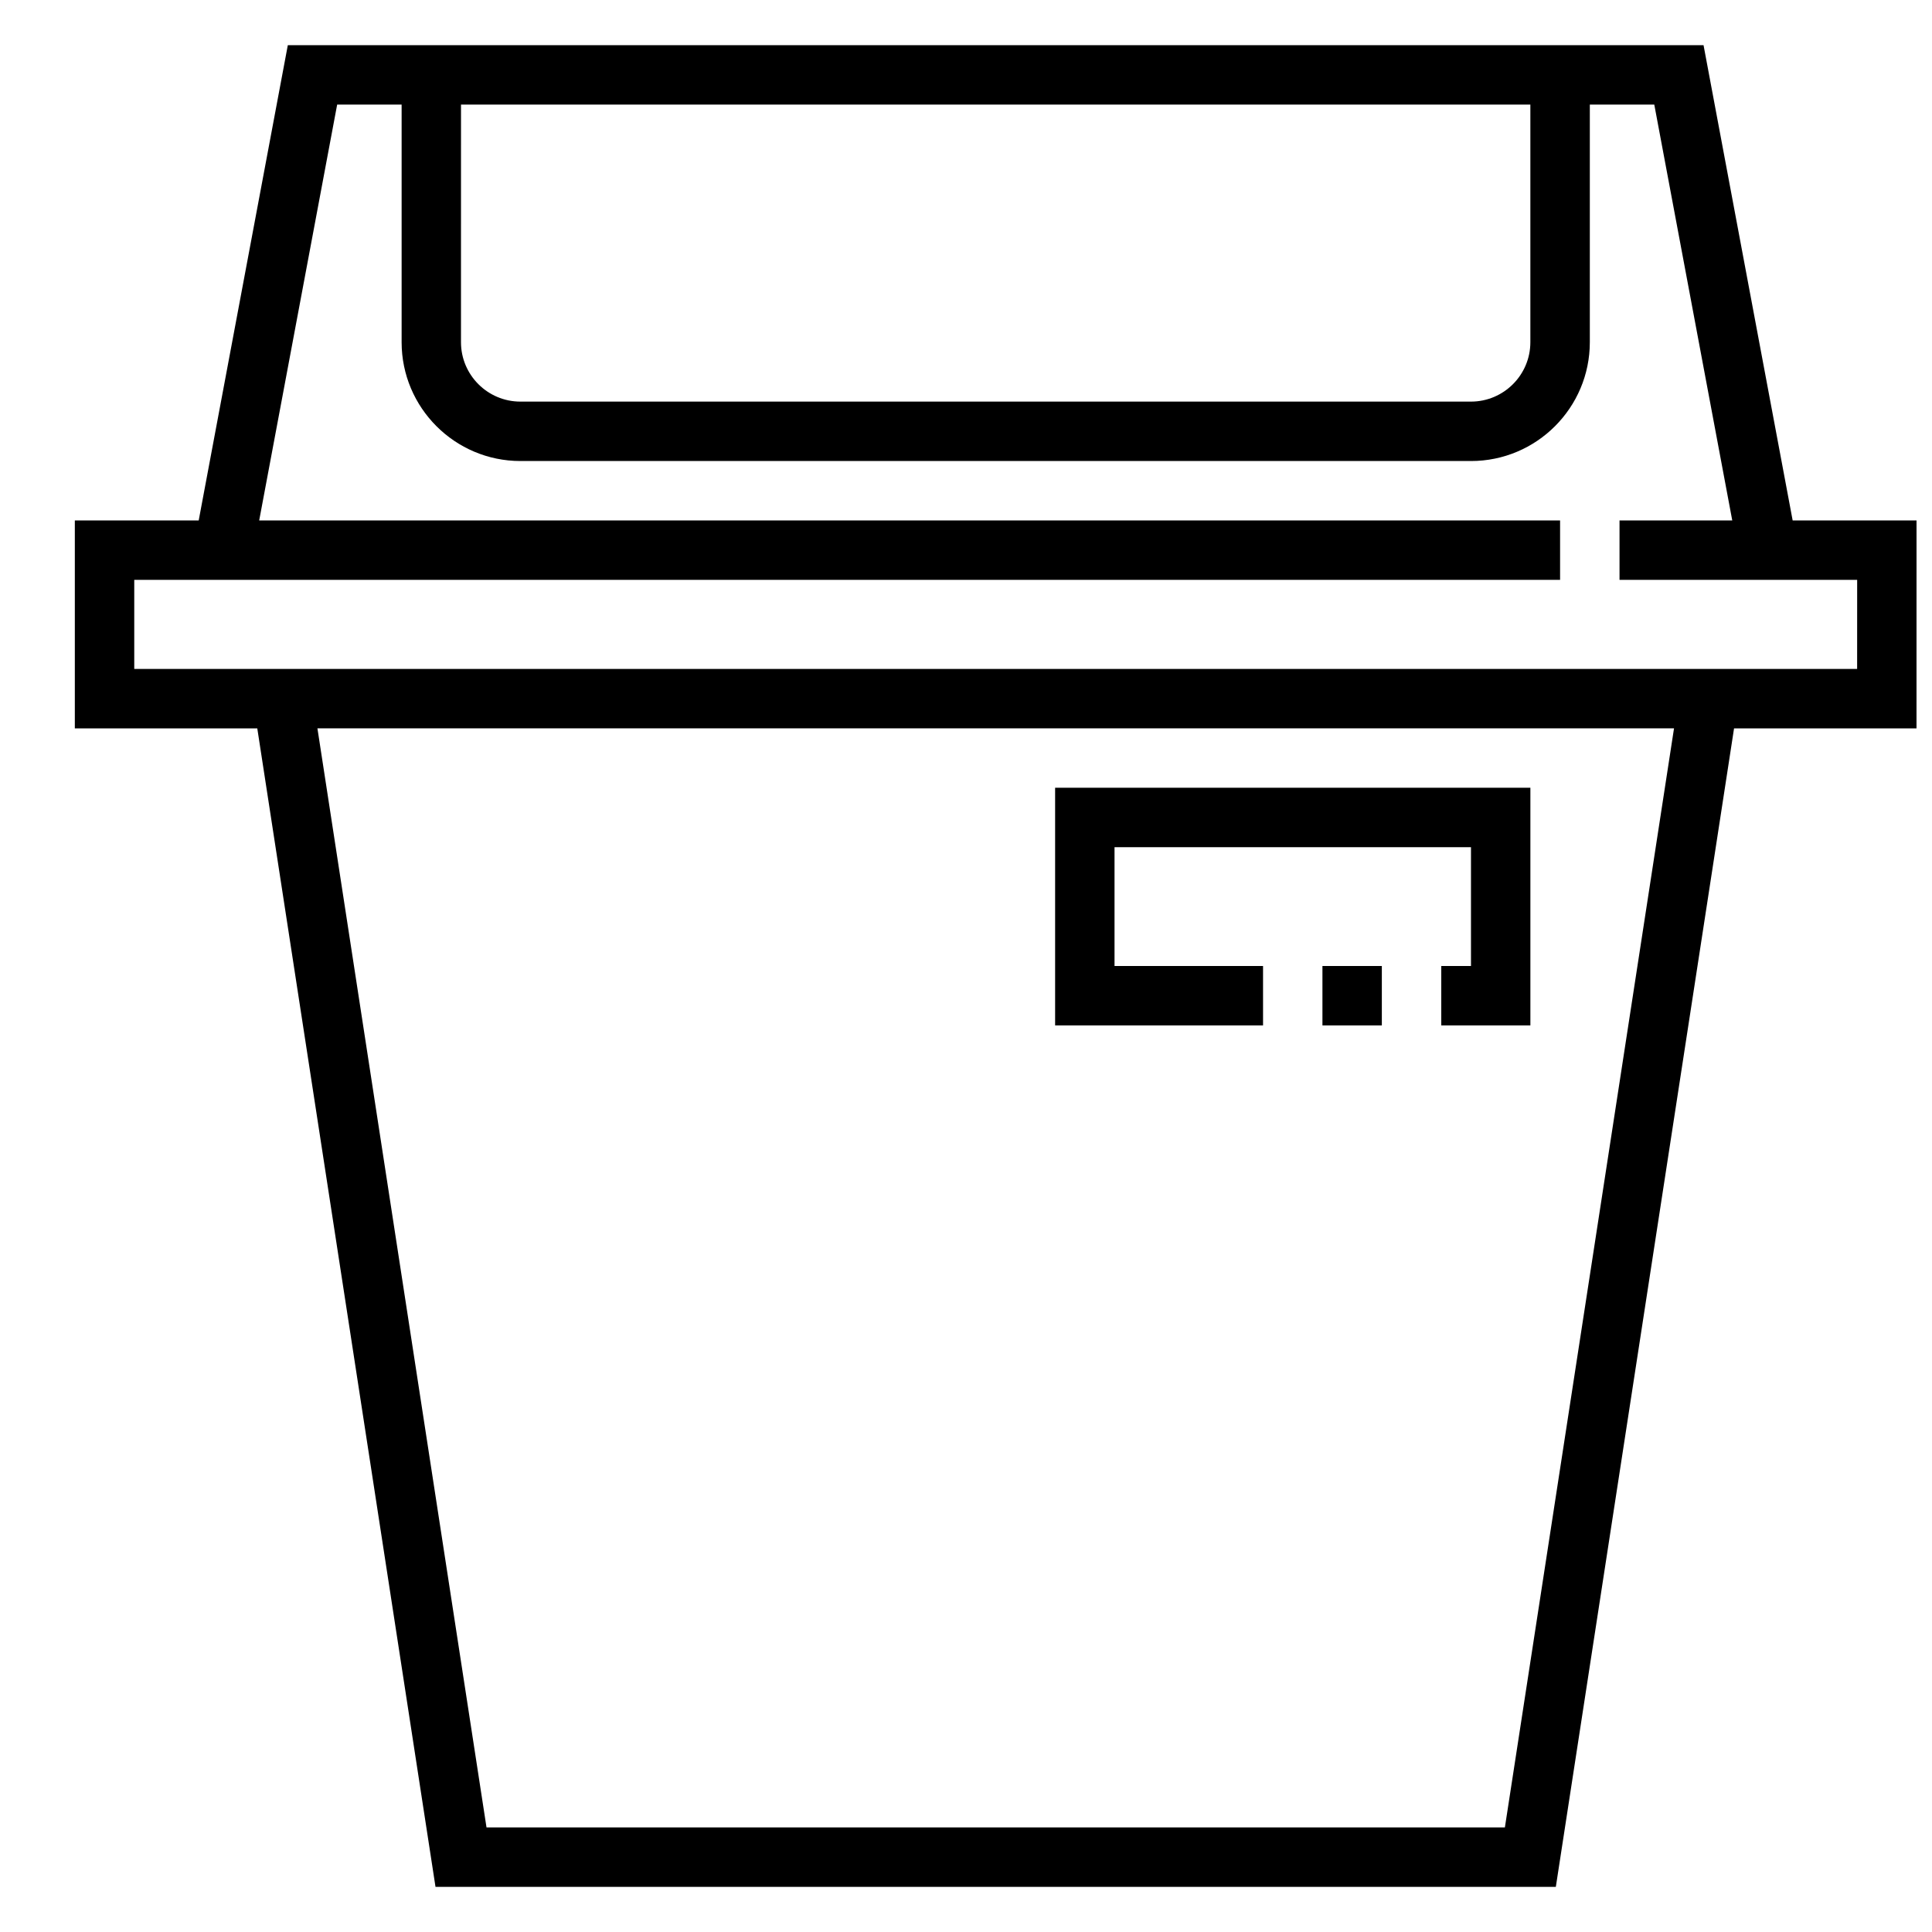 <?xml version="1.0" encoding="UTF-8"?>
<!-- The Best Svg Icon site in the world: iconSvg.co, Visit us! https://iconsvg.co -->
<svg width="800px" height="800px" version="1.1" viewBox="144 144 512 512" xmlns="http://www.w3.org/2000/svg">
 <defs>
  <clipPath id="a">
   <path d="m163 155h488.9v490h-488.9z"/>
  </clipPath>
 </defs>
 <g clip-path="url(#a)">
  <path d="m651.9 281.92h-32.828l-23.617-125.95h-375.18l-23.617 125.95h-32.828v55.105h48.352l47.23 307.01h296.9l47.23-307.01h48.352zm-385.73-110.21h283.39v62.977c0 8.684-7.062 15.742-15.742 15.742h-251.91c-8.684 0-15.742-7.062-15.742-15.742zm276.64 456.58h-269.88l-44.809-291.27h359.51zm93.348-307.01h-456.58v-23.617h377.86v-15.742h-344.75l20.664-110.21h17.082v62.977c0 17.367 14.121 31.488 31.488 31.488h251.91c17.367 0 31.488-14.121 31.488-31.488v-62.977h17.082l20.664 110.21h-29.875v15.742h62.977z"/>
 </g>
 <path d="m494.46 400h15.742v15.742h-15.742z"/>
 <path d="m478.72 400h-39.359v-31.488h94.465v31.488h-7.875v15.742h23.617v-62.977h-125.95v62.977h55.105z"/>
</svg>